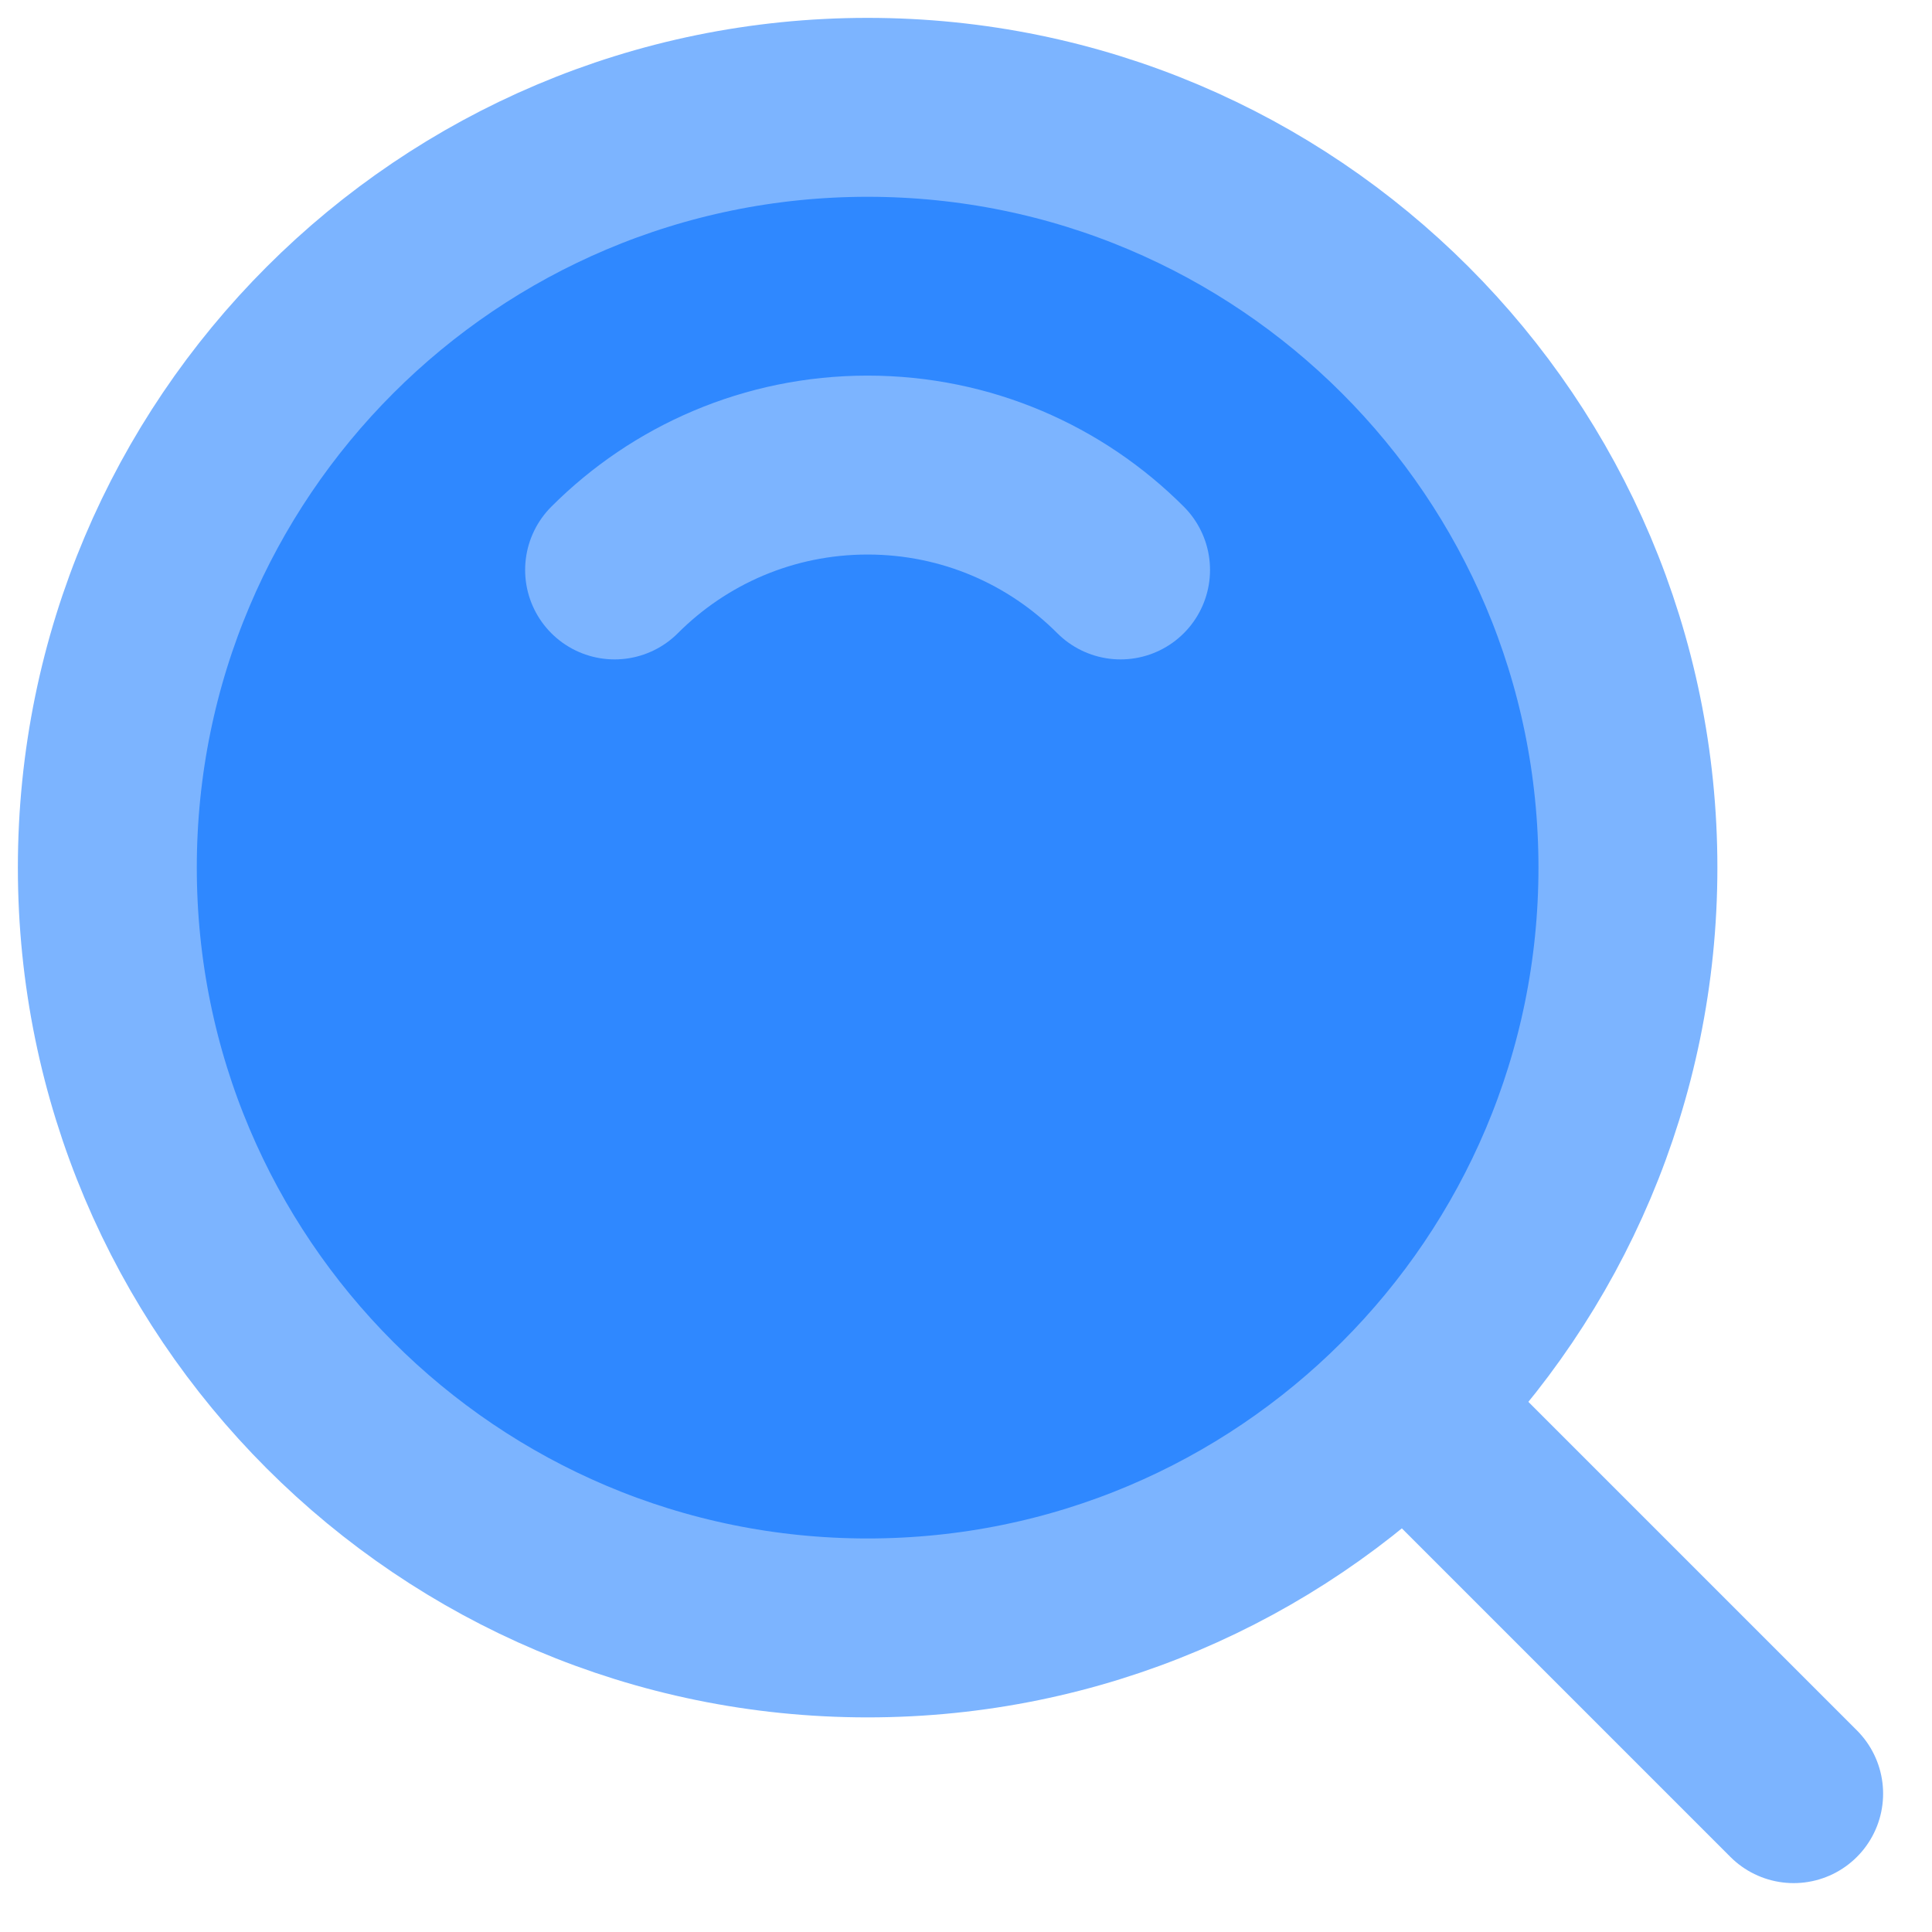 <svg width="18" height="18" viewBox="0 0 18 18" fill="none" xmlns="http://www.w3.org/2000/svg">
<path d="M8.083 15.167C11.995 15.167 15.167 11.995 15.167 8.083C15.167 4.171 11.995 1 8.083 1C4.171 1 1 4.171 1 8.083C1 11.995 4.171 15.167 8.083 15.167Z" fill="#2F88FF" stroke="#7CB4FF" stroke-width="1.667" stroke-linejoin="round"/>
<path d="M10.44 5.31C9.837 4.706 9.004 4.333 8.083 4.333C7.163 4.333 6.329 4.706 5.726 5.31" stroke="#7CB4FF" stroke-width="1.667" stroke-linecap="round" stroke-linejoin="round"/>
<path d="M13.176 13.176L16.711 16.711" stroke="#7CB4FF" stroke-width="1.667" stroke-linecap="round" stroke-linejoin="round"/>
</svg>
